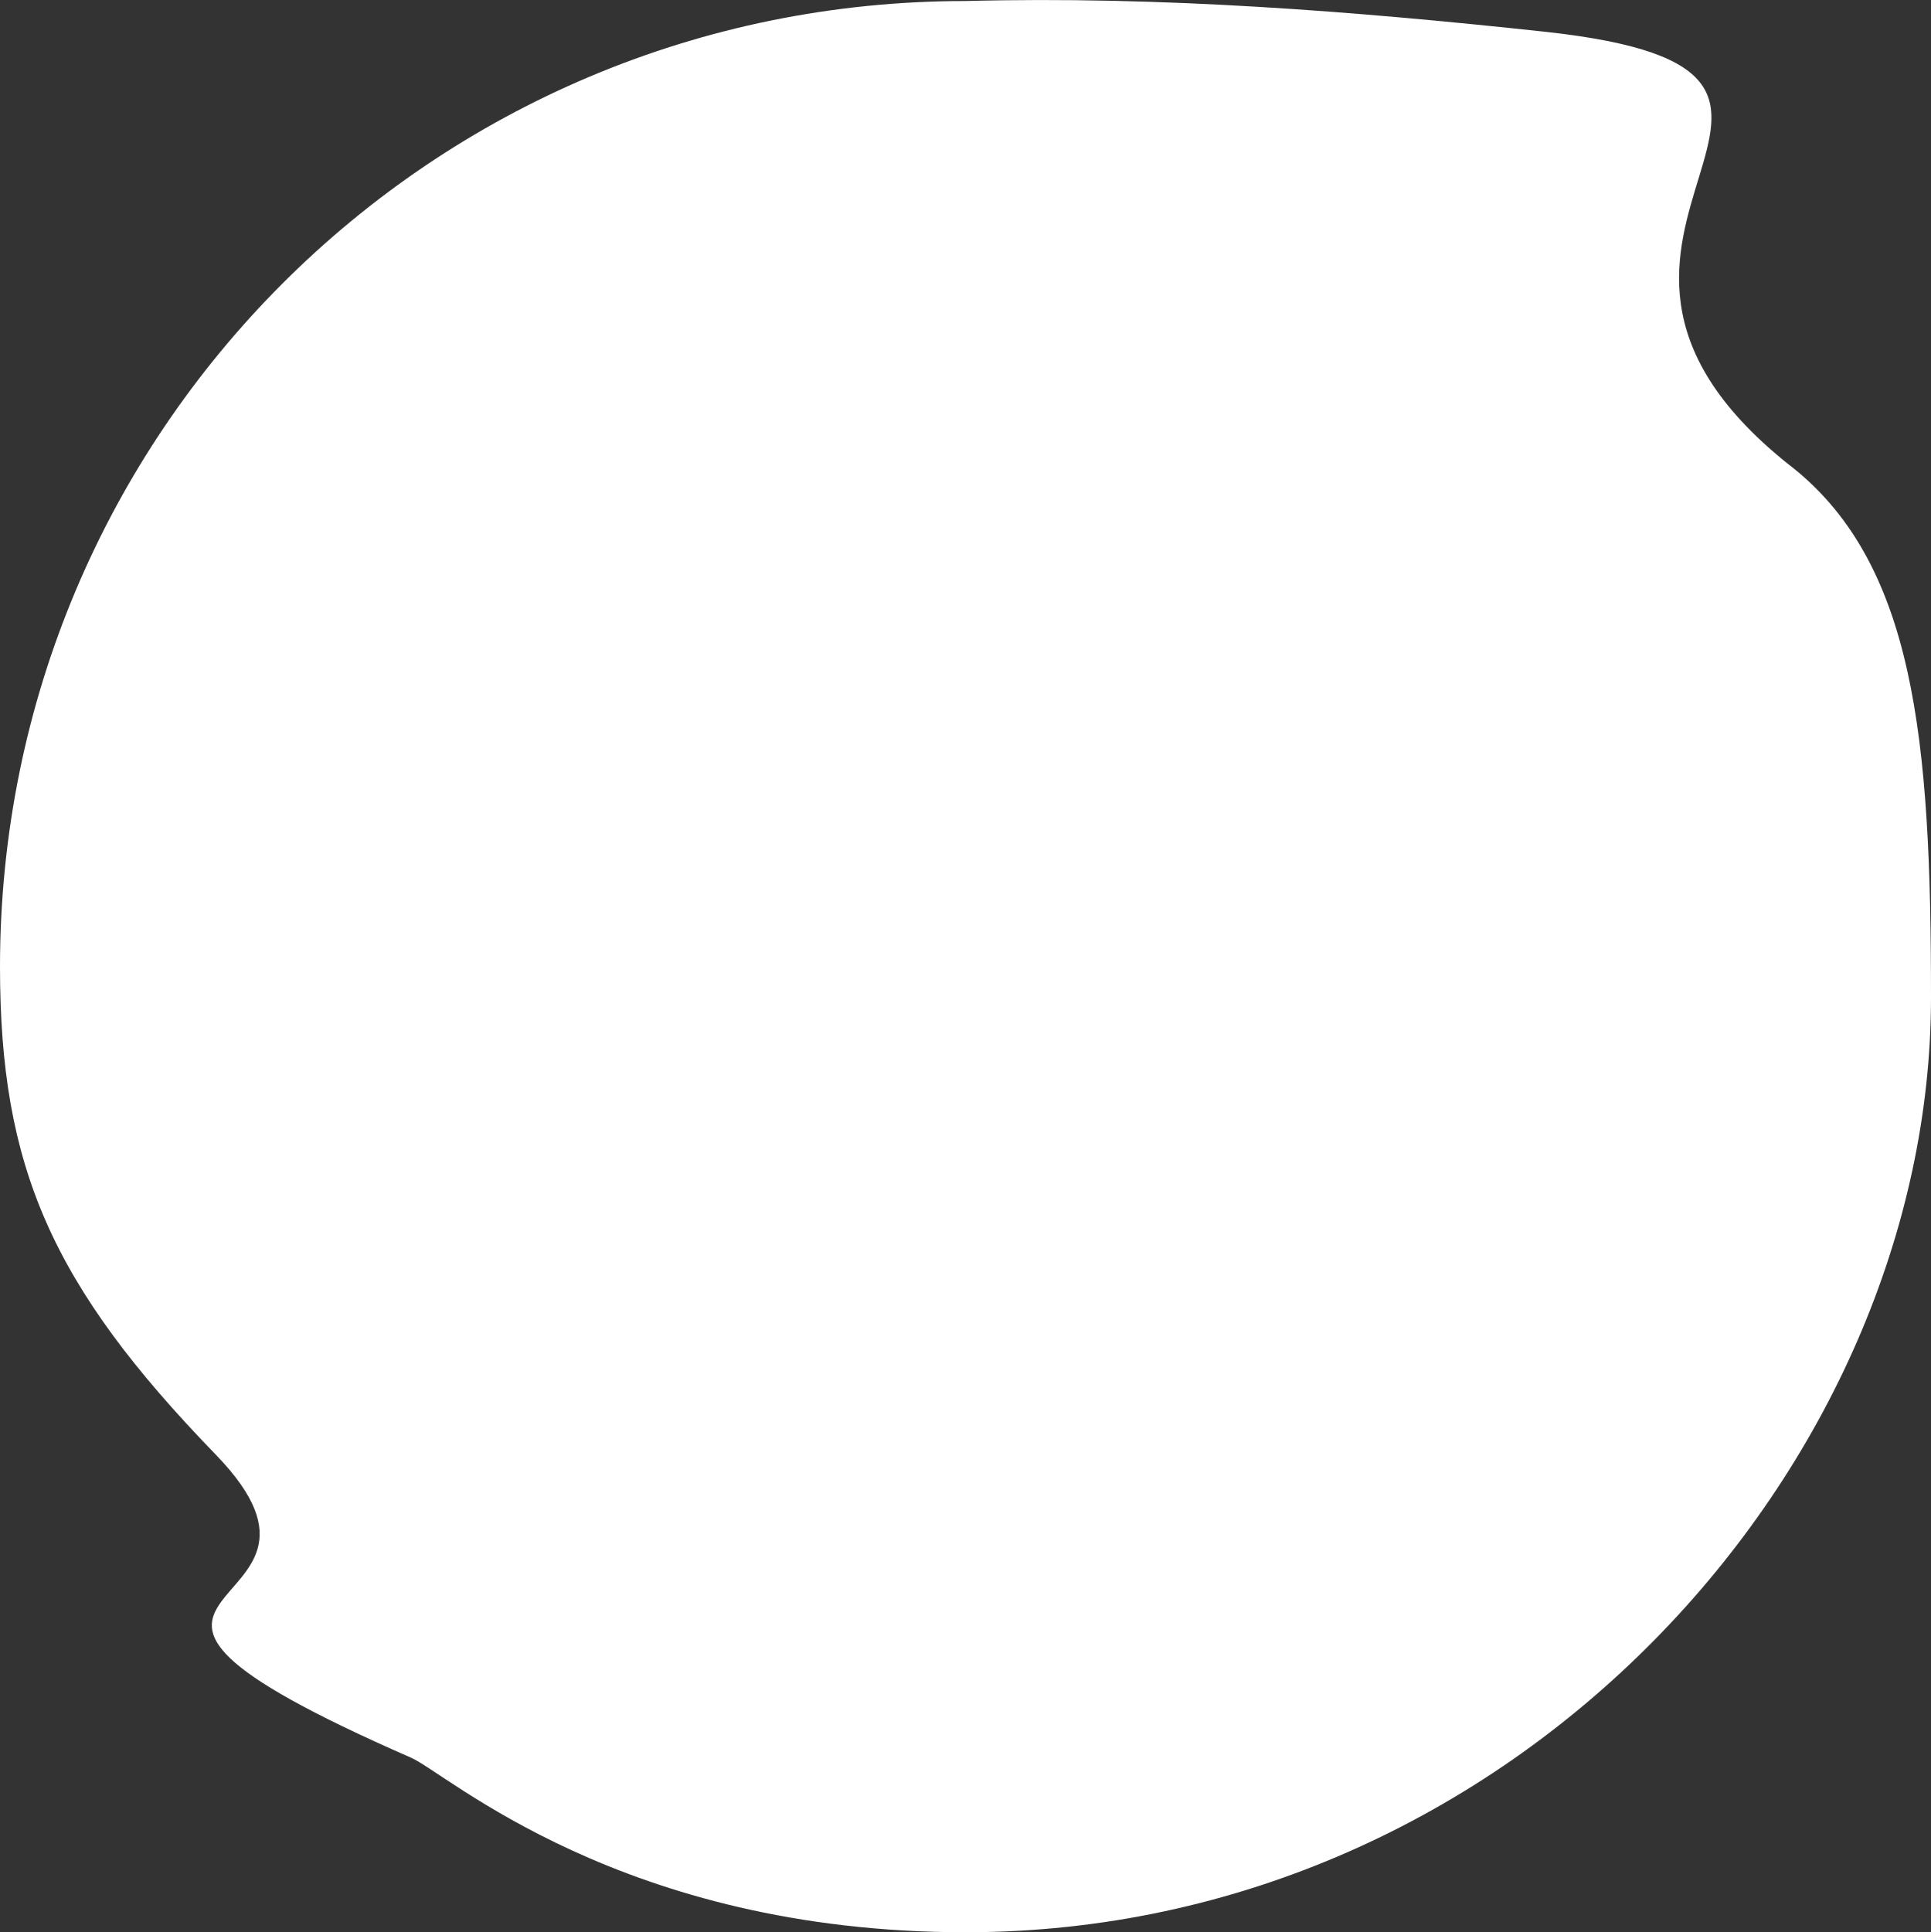 <?xml version="1.0" encoding="UTF-8"?>
<svg id="Calque_1" data-name="Calque 1" xmlns="http://www.w3.org/2000/svg" viewBox="0 0 37.6 37.62">
  <rect x="0" y="0" width="37.6" height="37.62" fill="#333333" stroke="none"/>
  <path id="ButtonShape" d="M37.6,19.42c0,9.1-8.1,18.2-18.8,18.2-6.7,0-10.1-3.1-10.8-3.4C0,30.72,7.4,31.62,4.2,28.32S0,22.72,0,18.82C0,8.42,8.4,.02,18.8,.02h0c3.8-.1,7.6,.2,11.3,.6,7.3,.8-.9,3.9,4.7,8.4,2.5,1.9,2.8,5.4,2.8,10.4Z" fill="#fff"/>
</svg>